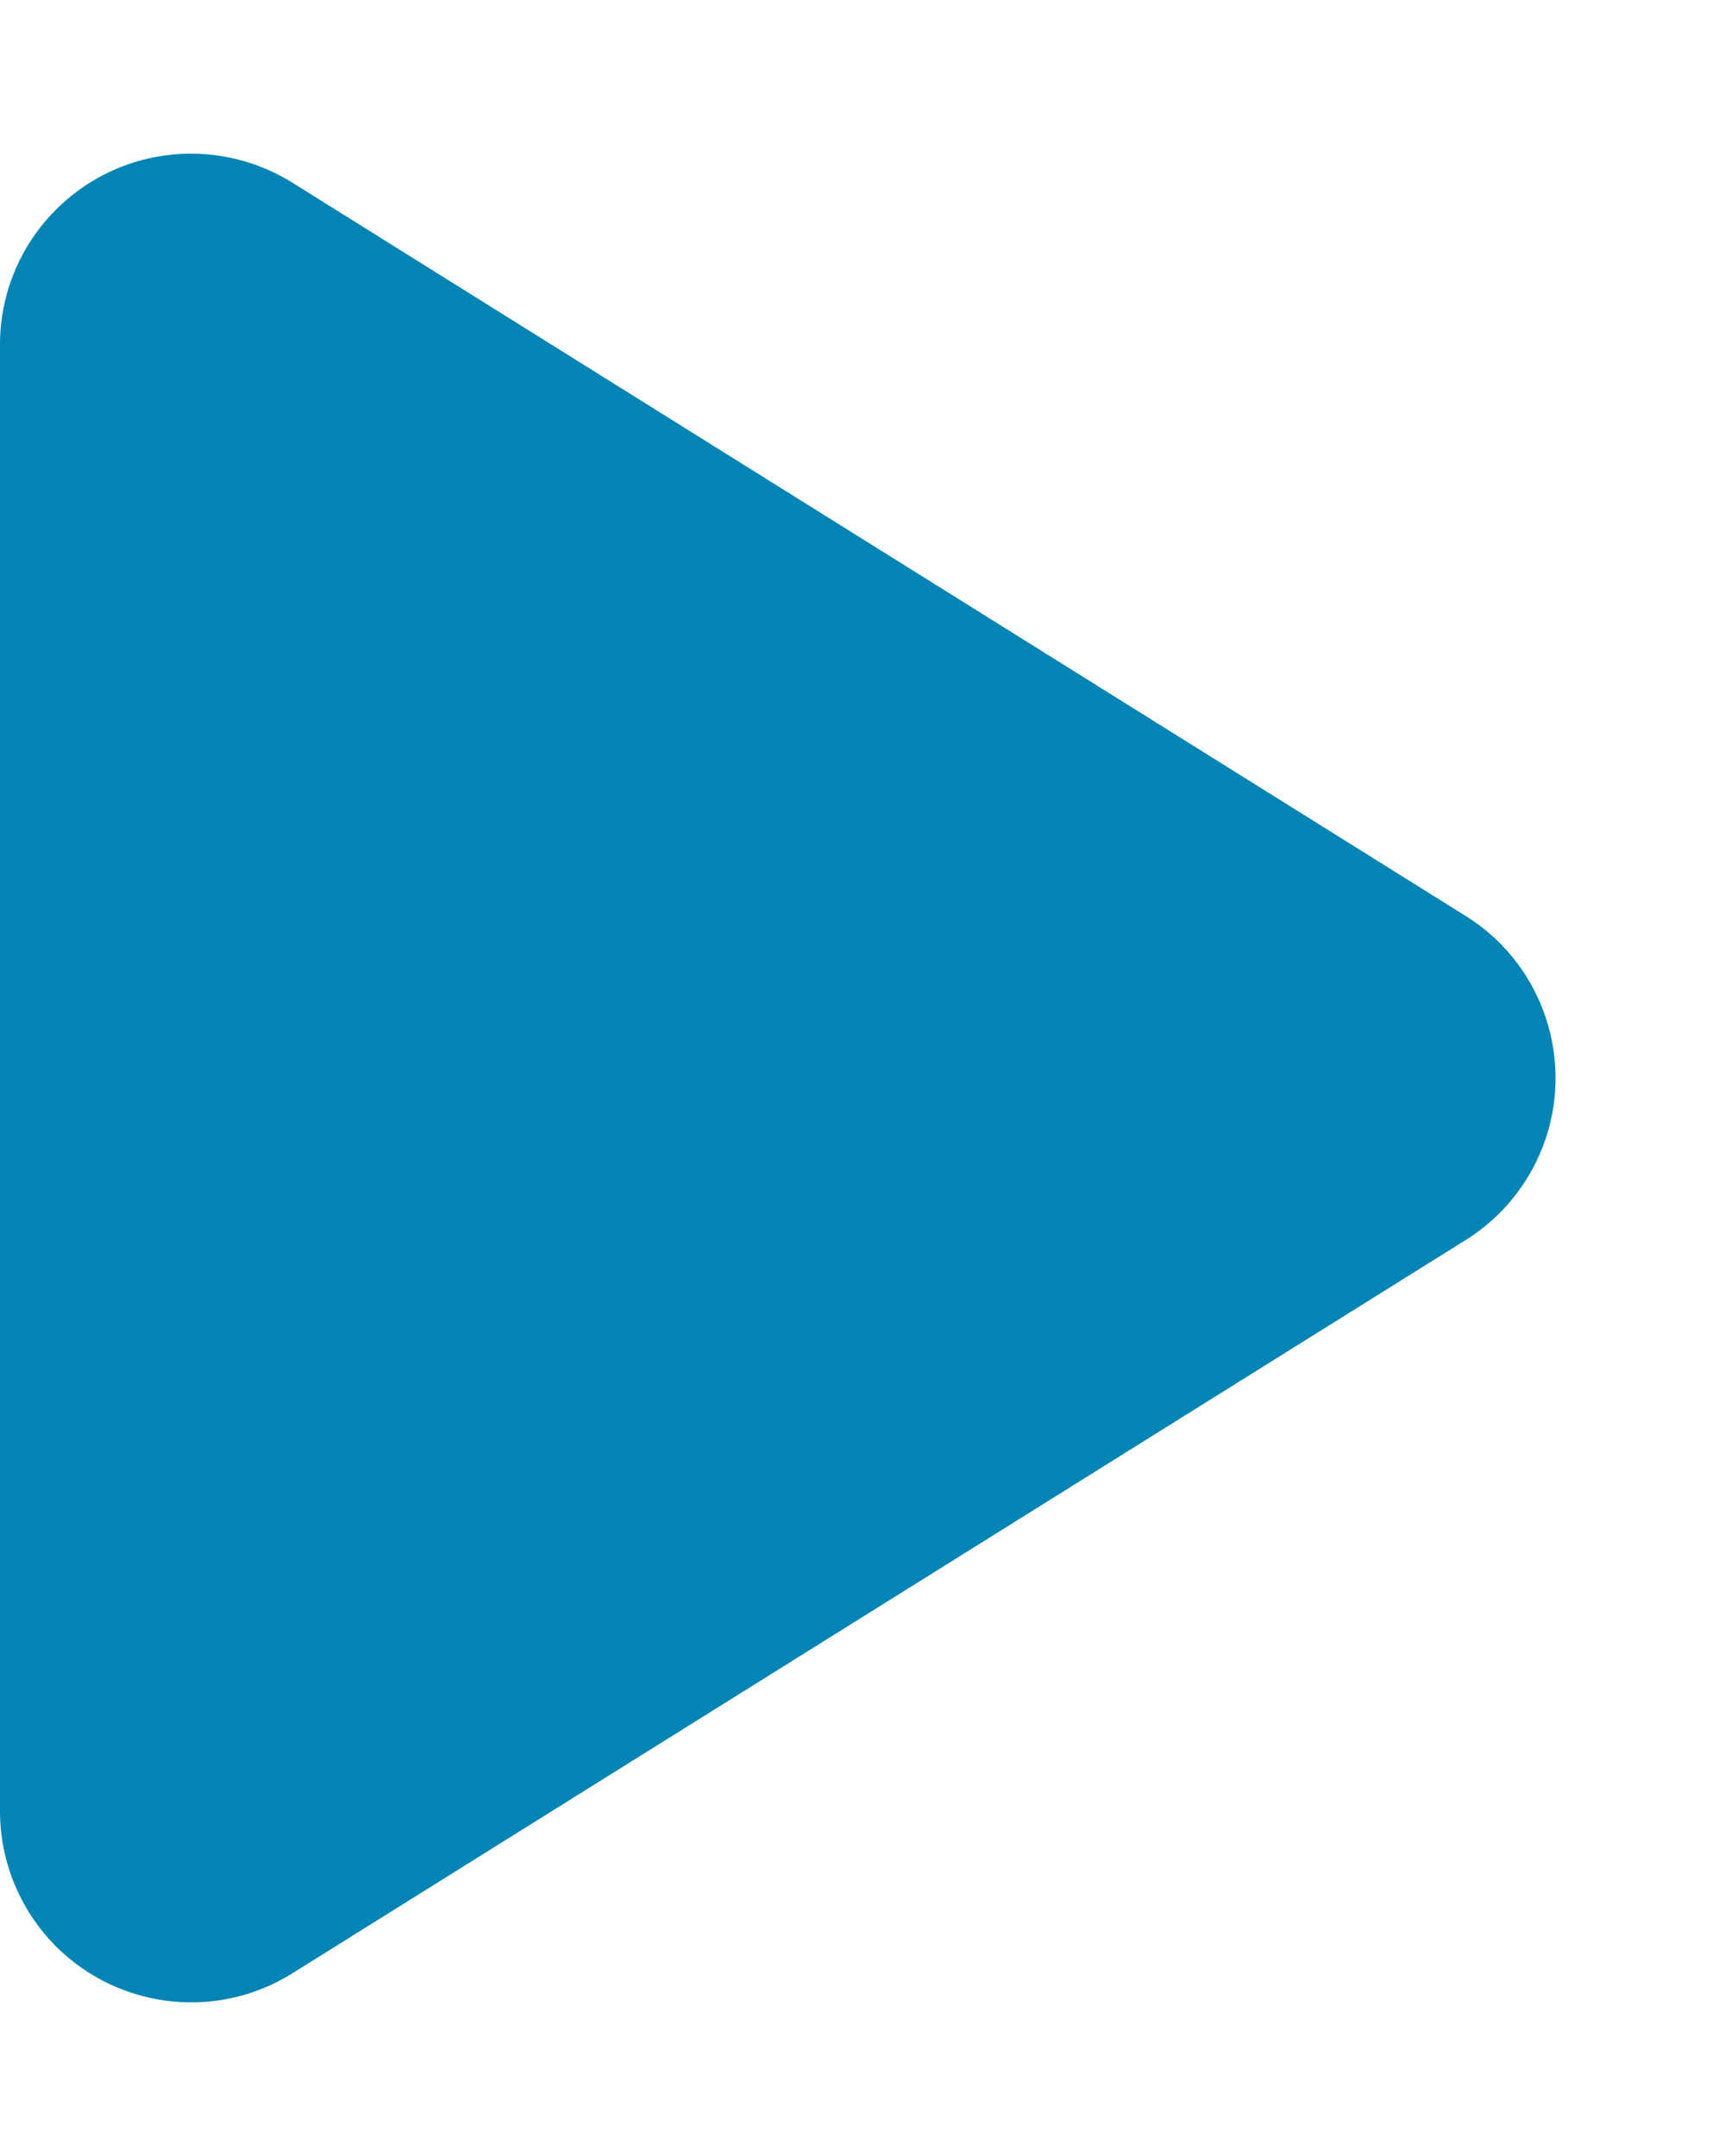 <?xml version="1.0" encoding="UTF-8"?>
<svg width="20px" height="25px" viewBox="0 0 20 25" version="1.1" xmlns="http://www.w3.org/2000/svg" xmlns:xlink="http://www.w3.org/1999/xlink">
    <title>play_arrow - material</title>
    <g id="Page-1" stroke="none" stroke-width="1" fill="none" fill-rule="evenodd">
        <g id="Car-Money_landing-page_v2" transform="translate(-483, -325)" fill="#0284B4" fill-rule="nonzero">
            <g id="Group-9" transform="translate(235, 178)">
                <g id="Group-9-Copy" transform="translate(215, 120)">
                    <g id="play_arrow---material" transform="translate(33, 27)">
                        <path d="M3.391,2.119 L16.993,10.621 C18.031,11.269 18.347,12.637 17.698,13.674 C17.52,13.96 17.279,14.201 16.993,14.379 L3.391,22.881 C2.353,23.53 0.985,23.214 0.337,22.176 C0.117,21.824 5.08630541e-17,21.417 0,21.002 L0,3.998 C-1.49882252e-16,2.774 0.992,1.782 2.216,1.782 C2.631,1.782 3.038,1.899 3.391,2.119 Z" id="Path"></path>
                    </g>
                </g>
            </g>
        </g>
    </g>
</svg>